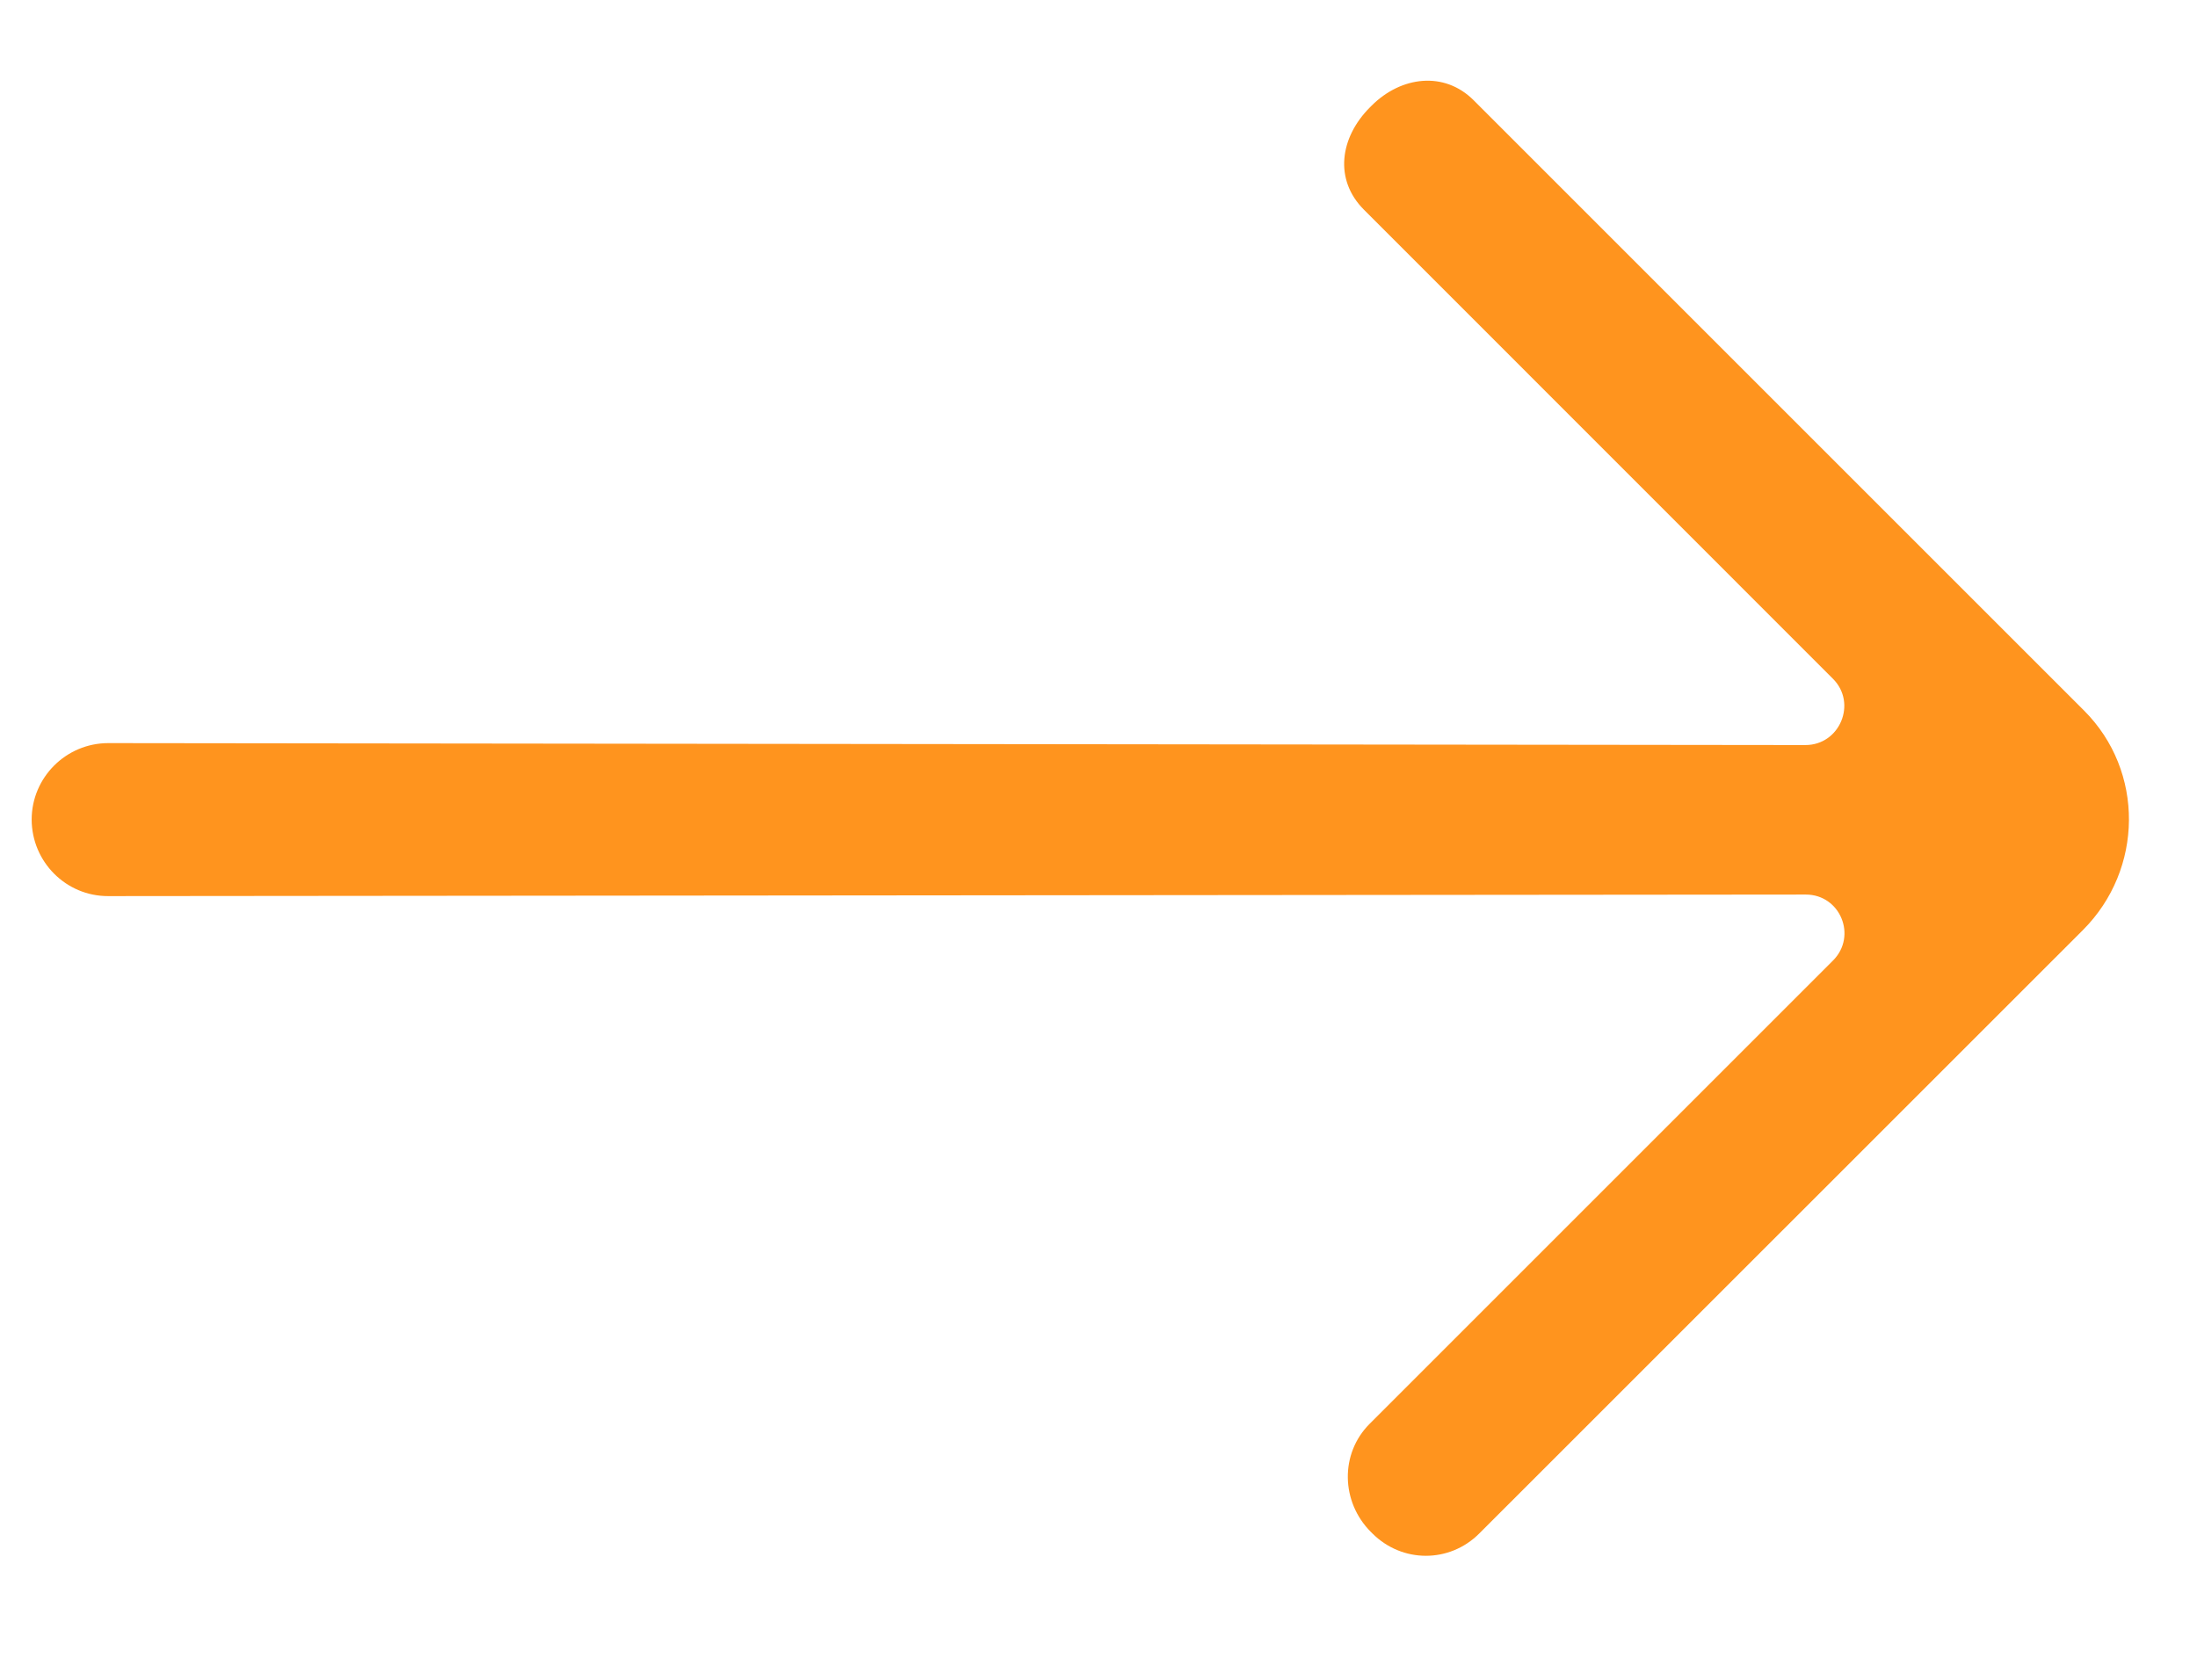 <svg xmlns="http://www.w3.org/2000/svg" width="17" height="13" viewBox="0 0 17 13" fill="none"><path fill-rule="evenodd" clip-rule="evenodd" d="M16.126 5.499L11.403 0.776C11.175 0.548 10.841 0.59 10.613 0.818L10.601 0.83C10.367 1.064 10.321 1.391 10.555 1.624L14.183 5.253C14.372 5.442 14.236 5.767 13.969 5.766L0.838 5.751C0.511 5.751 0.245 6.017 0.245 6.343C0.246 6.67 0.511 6.936 0.837 6.935L13.973 6.923C14.24 6.923 14.372 7.244 14.184 7.433L10.598 11.019C10.367 11.25 10.376 11.624 10.607 11.855L10.619 11.867C10.85 12.098 11.216 12.098 11.446 11.868L16.118 7.197C16.586 6.728 16.595 5.968 16.126 5.499Z" fill="#FF941E"></path></svg>
